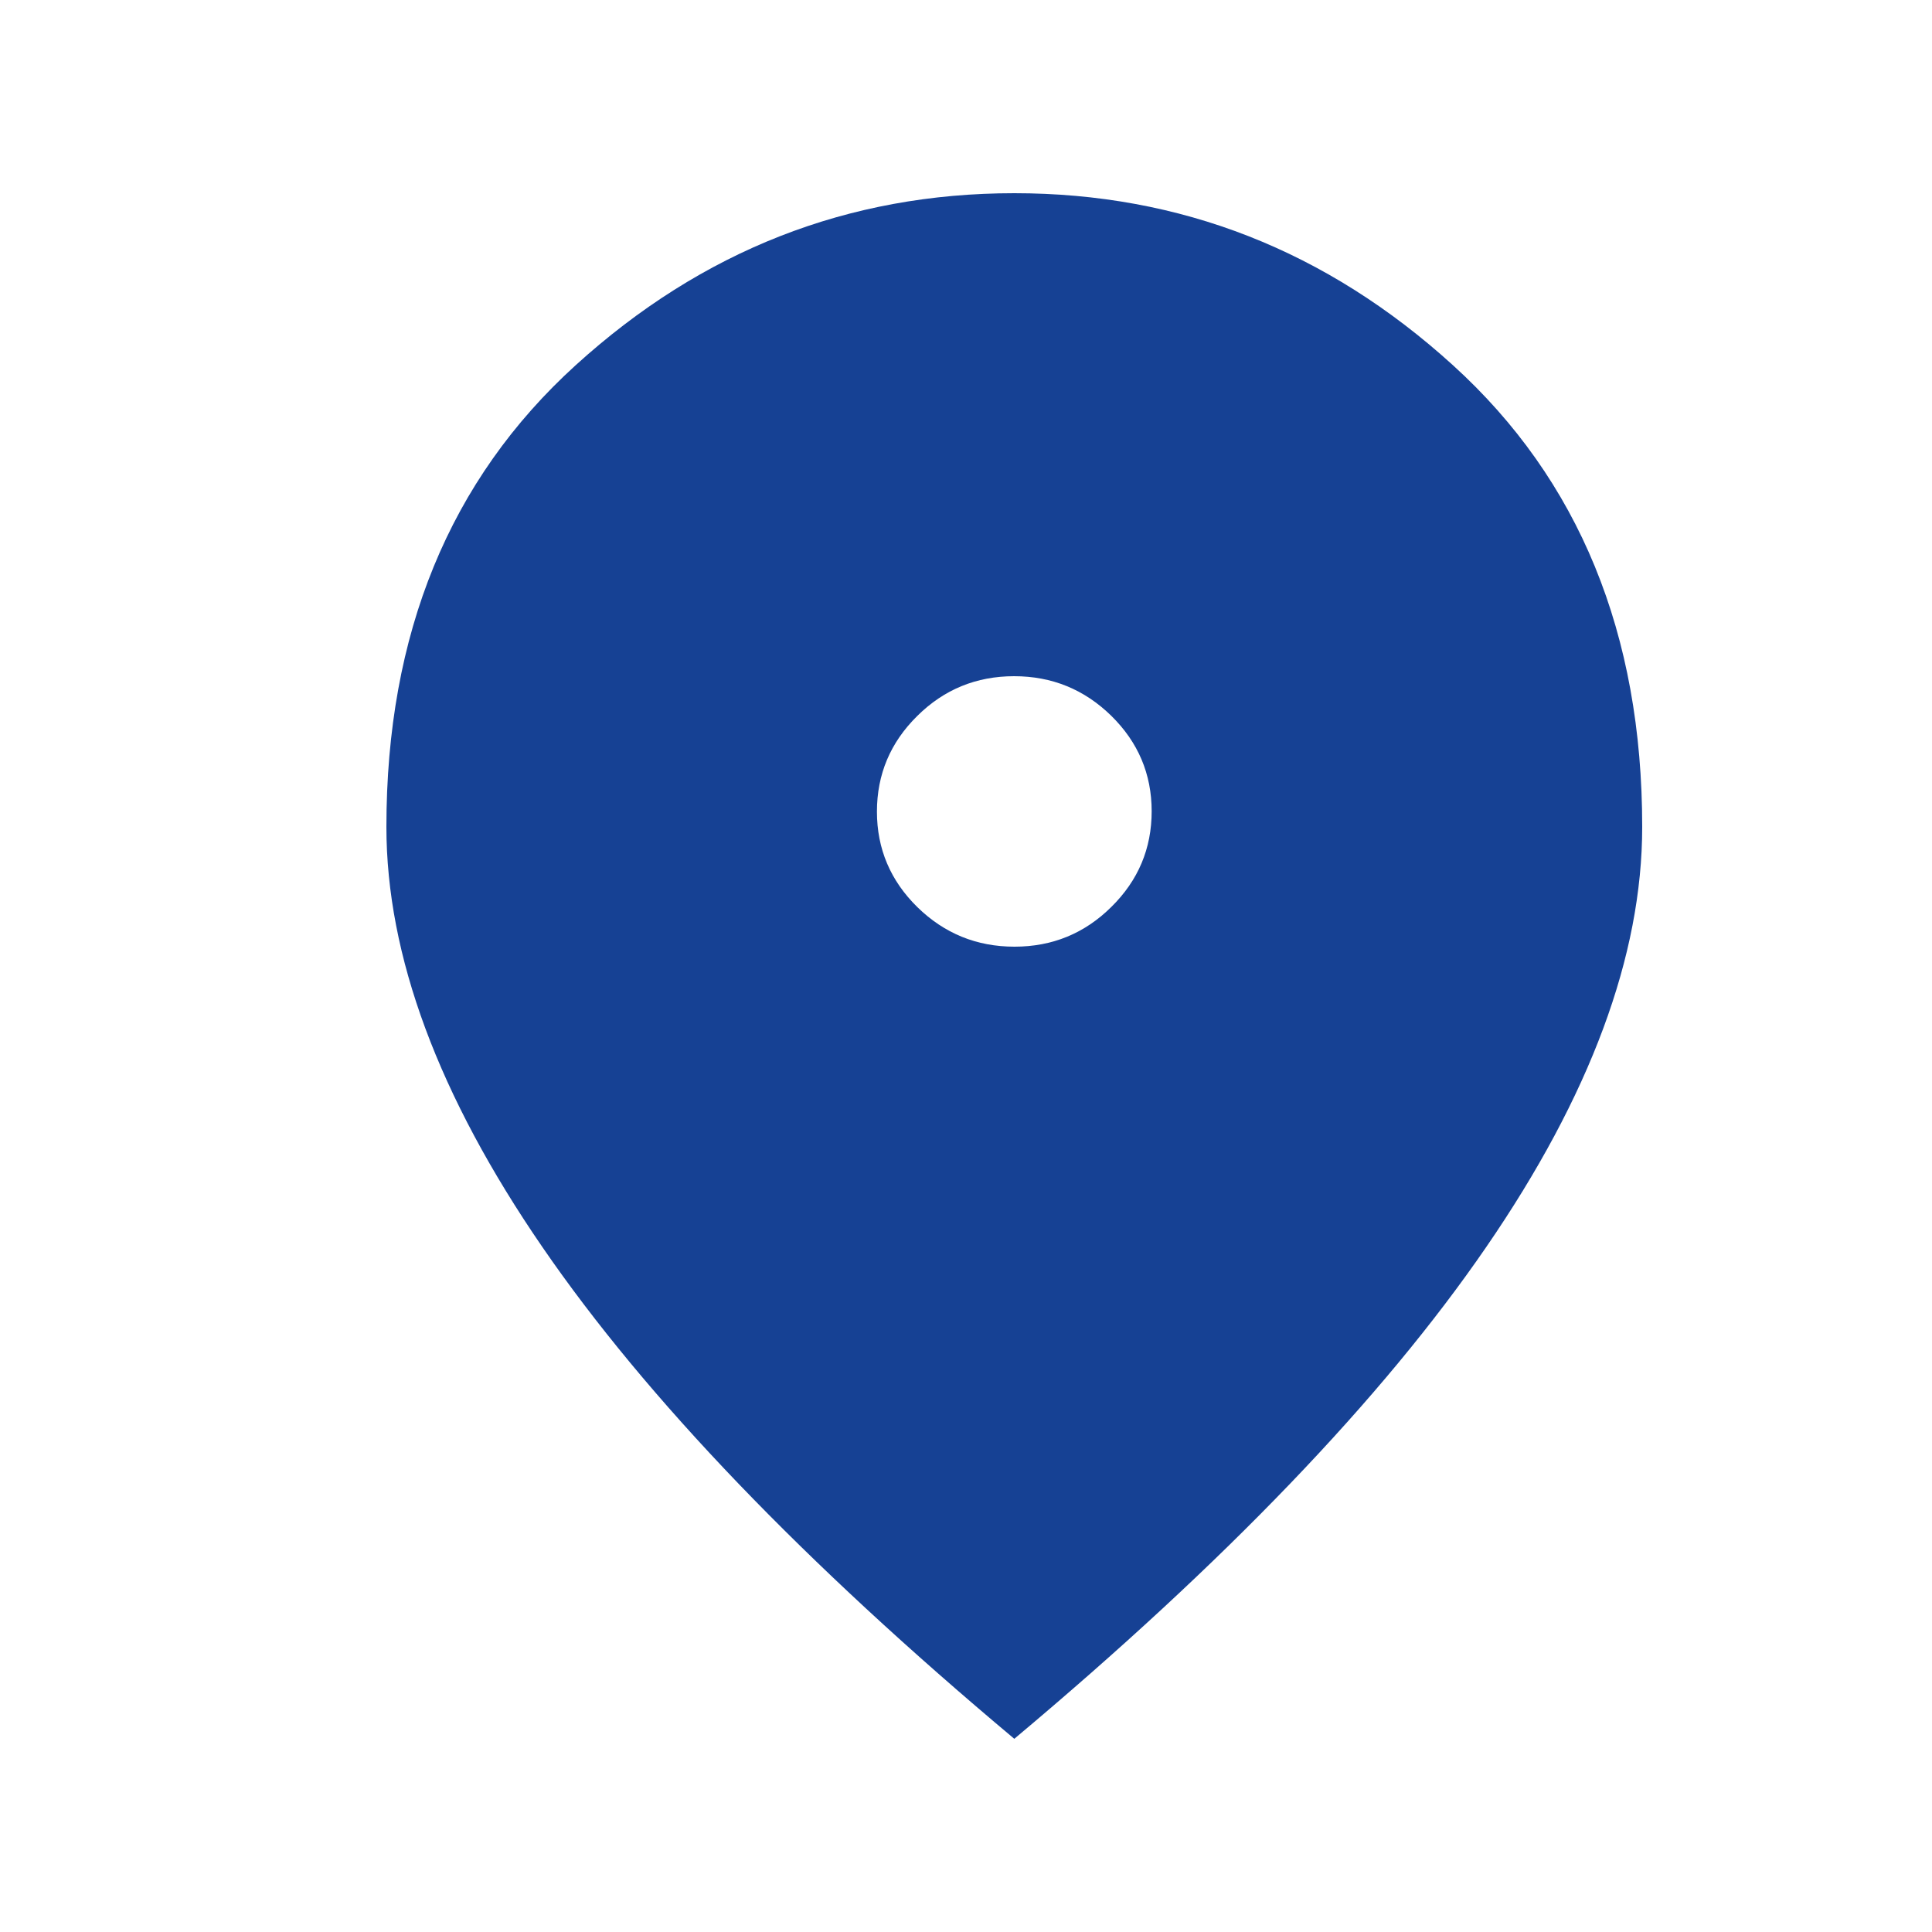 <svg xmlns="http://www.w3.org/2000/svg" width="20" height="20" viewBox="0 0 20 20"><path fill="#164194" d="M6.502,7.8 C6.893,7.8 7.228,7.663 7.505,7.388 C7.783,7.114 7.922,6.784 7.922,6.398 C7.922,6.013 7.782,5.683 7.504,5.41 C7.225,5.137 6.89,5 6.498,5 C6.107,5 5.772,5.137 5.495,5.412 C5.217,5.686 5.078,6.016 5.078,6.402 C5.078,6.787 5.218,7.117 5.496,7.39 C5.775,7.663 6.11,7.8 6.502,7.8 Z M6.5,16 C4.32,14.173 2.691,12.477 1.615,10.91 C0.538,9.343 0,7.893 0,6.56 C0,4.56 0.653,2.967 1.96,1.78 C3.267,0.593 4.78,0 6.5,0 C8.22,0 9.733,0.593 11.04,1.78 C12.347,2.967 13,4.56 13,6.56 C13,7.893 12.462,9.343 11.385,10.91 C10.309,12.477 8.68,14.173 6.5,16 Z" transform="translate(4 2)"/></svg>
